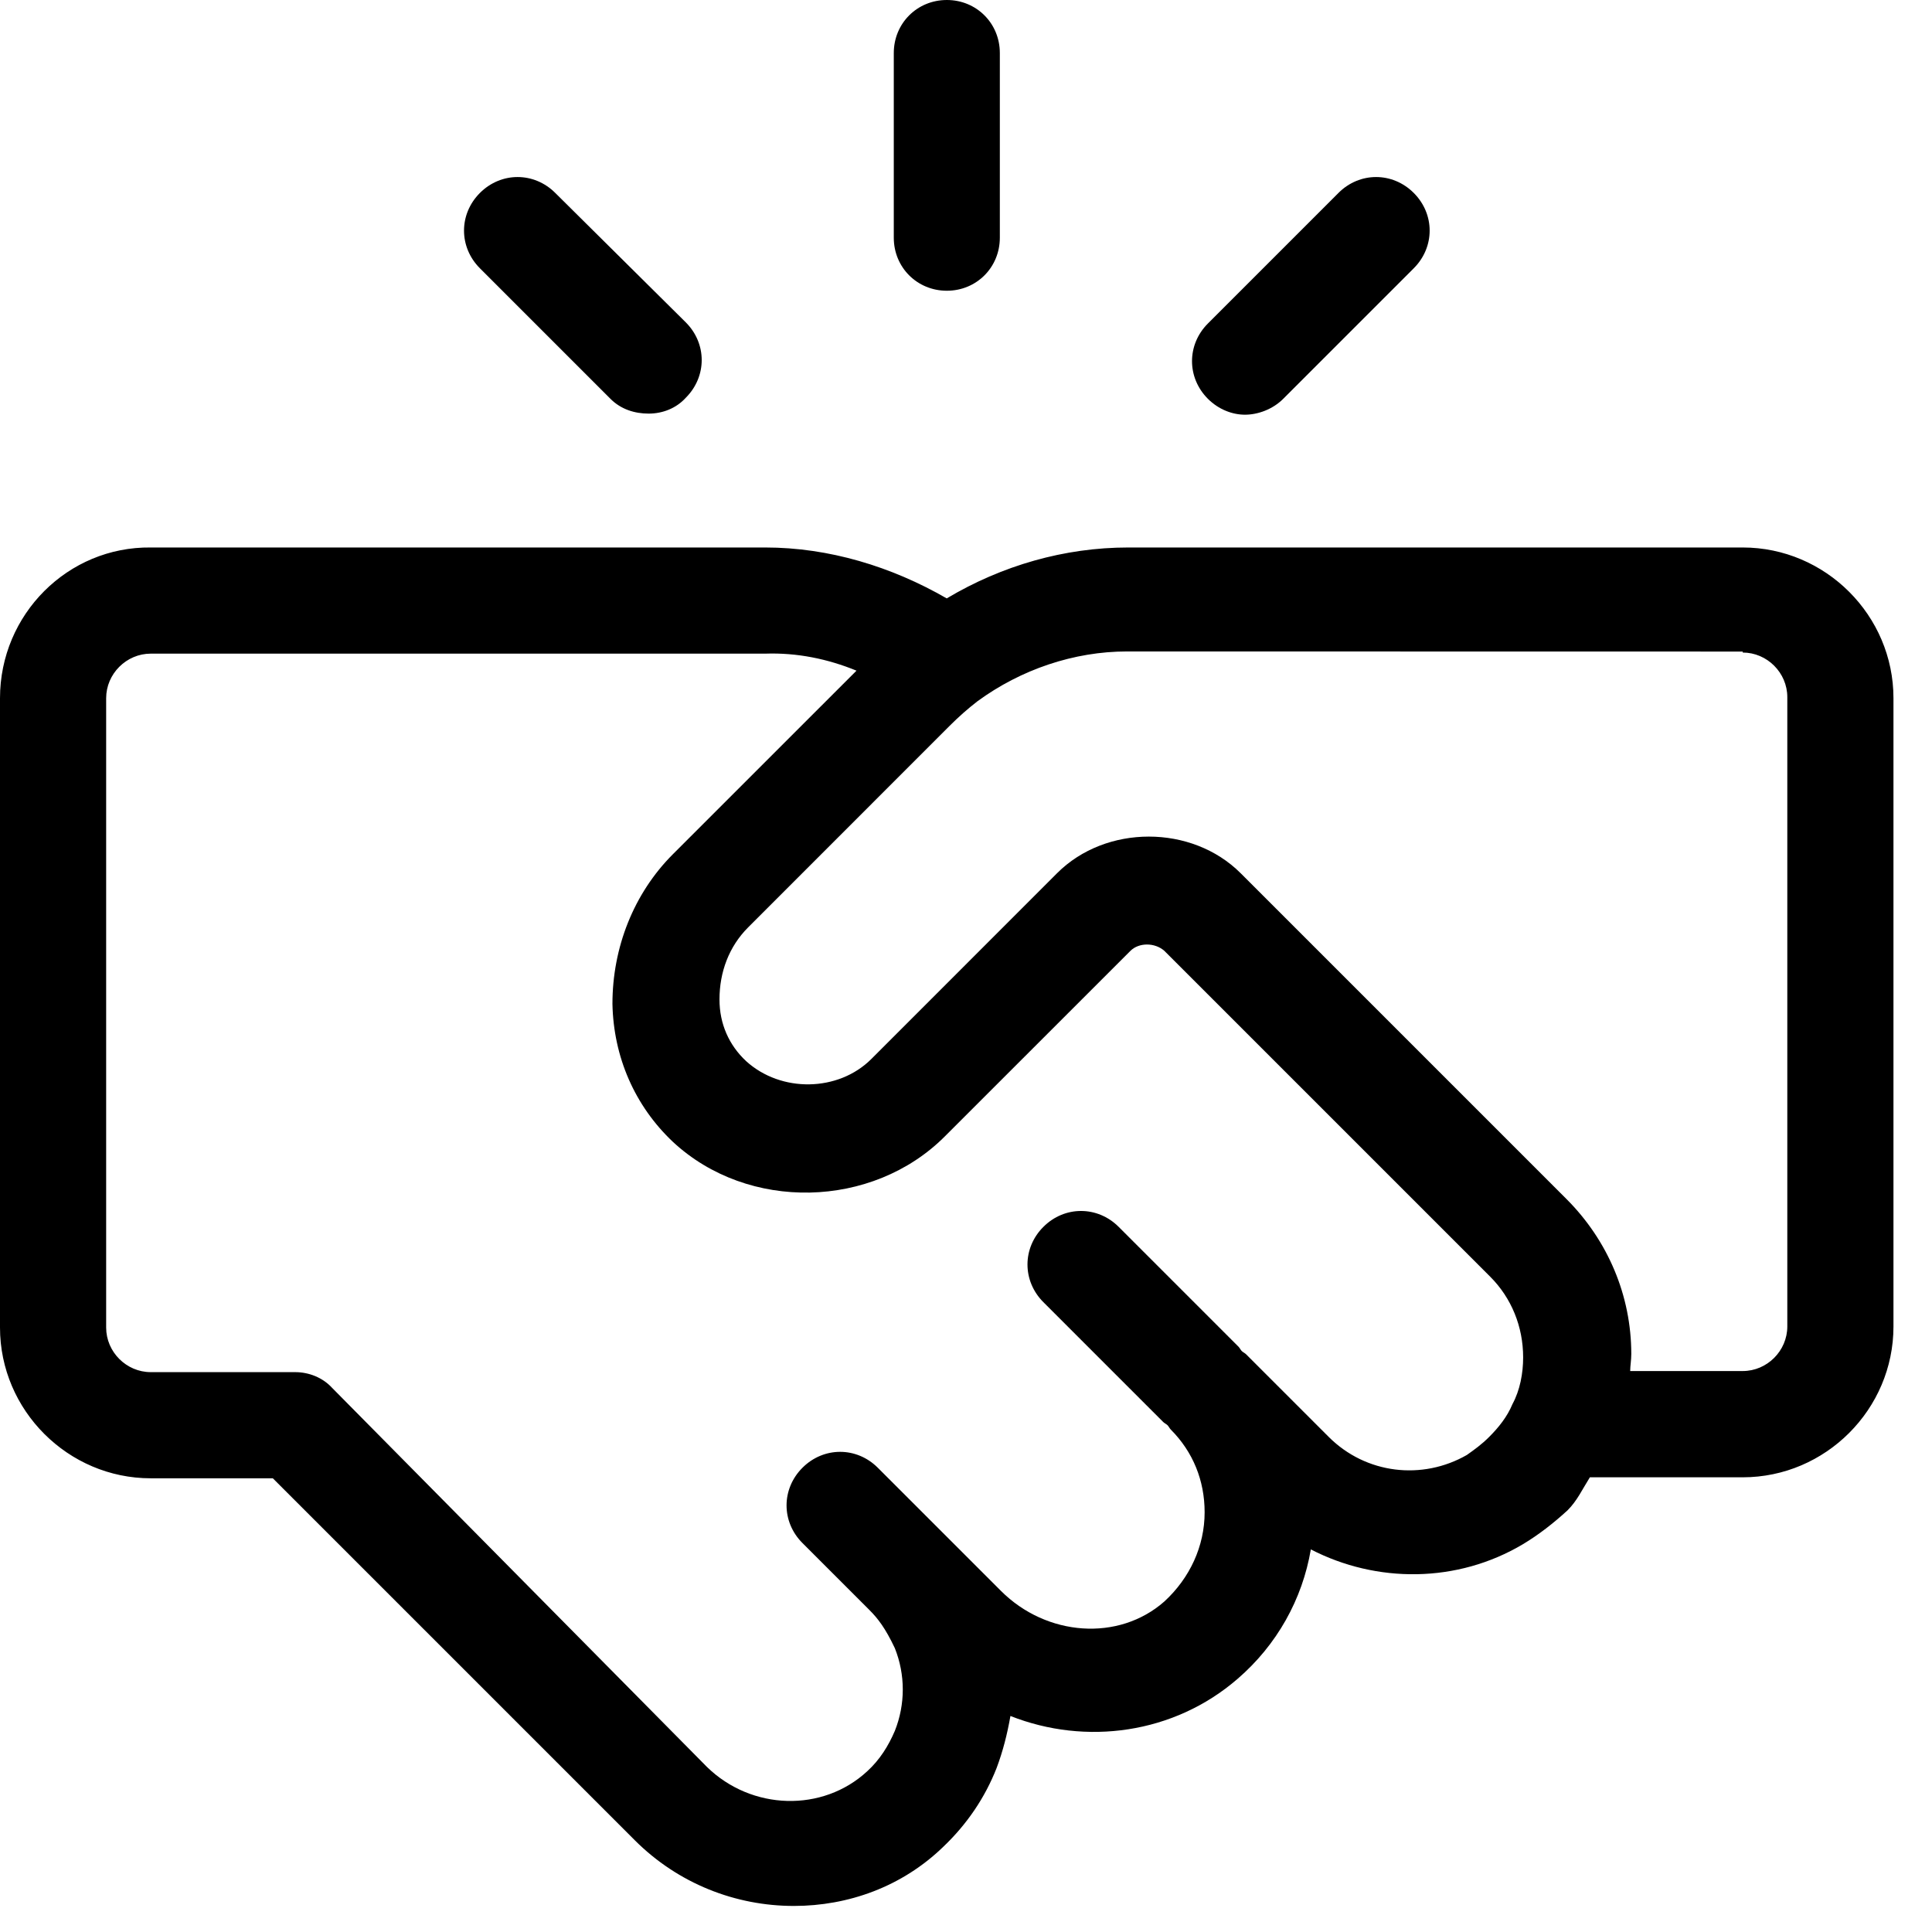 <svg width="37" height="37" viewBox="0 0 37 37" fill="none" xmlns="http://www.w3.org/2000/svg">
<path d="M1.44217e-05 13.371V25.424C1.44217e-05 27.009 1.302 28.311 2.887 28.311H5.225L12.155 35.241C12.988 36.074 14.086 36.501 15.204 36.501C16.241 36.501 17.277 36.135 18.07 35.363C18.518 34.936 18.863 34.428 19.086 33.86C19.208 33.534 19.29 33.21 19.351 32.863C20.793 33.433 22.482 33.208 23.701 32.152C24.454 31.503 24.942 30.628 25.104 29.673C26.363 30.323 27.908 30.323 29.168 29.572C29.473 29.389 29.757 29.166 30.022 28.923C30.205 28.74 30.306 28.517 30.448 28.292H33.375C34.961 28.292 36.262 26.99 36.262 25.405V13.371C36.262 11.786 34.961 10.485 33.375 10.485H21.607C20.387 10.485 19.189 10.829 18.131 11.46C17.074 10.85 15.875 10.485 14.655 10.485H2.887C1.301 10.466 1.44217e-05 11.765 1.44217e-05 13.371ZM33.375 12.497C33.842 12.497 34.229 12.884 34.229 13.351V25.403C34.229 25.87 33.842 26.257 33.375 26.257H31.22C31.22 26.156 31.241 26.053 31.241 25.931C31.241 24.812 30.793 23.757 30.001 22.964L23.76 16.723C22.824 15.788 21.178 15.788 20.244 16.723L16.687 20.281C16.056 20.912 14.958 20.931 14.288 20.321C13.962 20.016 13.779 19.61 13.779 19.141C13.779 18.614 13.962 18.126 14.328 17.76L18.19 13.897C18.352 13.735 18.535 13.572 18.718 13.431C19.551 12.821 20.568 12.476 21.584 12.476L33.375 12.478L33.375 12.497ZM16.403 12.844L12.887 16.359C12.134 17.112 11.729 18.149 11.729 19.225C11.749 20.241 12.155 21.177 12.887 21.868C14.33 23.21 16.708 23.149 18.091 21.767L21.649 18.21C21.811 18.048 22.116 18.048 22.299 18.21L28.539 24.45C28.945 24.856 29.17 25.405 29.17 25.996C29.17 26.3 29.109 26.626 28.966 26.889C28.865 27.133 28.701 27.337 28.518 27.52C28.375 27.663 28.234 27.764 28.091 27.865C27.238 28.353 26.161 28.231 25.448 27.52L23.863 25.935C23.842 25.914 23.802 25.895 23.781 25.874C23.76 25.853 23.741 25.813 23.72 25.792L21.424 23.496C21.018 23.09 20.387 23.09 19.982 23.496C19.576 23.901 19.576 24.532 19.982 24.938L22.278 27.234C22.299 27.255 22.339 27.274 22.36 27.295C22.381 27.316 22.4 27.356 22.421 27.377C22.847 27.804 23.07 28.353 23.07 28.962C23.07 29.612 22.786 30.222 22.299 30.67C21.424 31.442 20.042 31.341 19.168 30.466L16.811 28.109C16.405 27.703 15.774 27.703 15.368 28.109C14.962 28.515 14.962 29.145 15.368 29.551L16.649 30.832C16.811 30.994 16.954 31.177 17.137 31.564C17.34 32.072 17.34 32.64 17.137 33.149C17.015 33.433 16.853 33.698 16.609 33.921C15.755 34.713 14.393 34.673 13.539 33.839L6.363 26.582C6.18 26.381 5.915 26.278 5.652 26.278H2.887C2.42 26.278 2.033 25.891 2.033 25.424V13.371C2.033 12.905 2.42 12.518 2.887 12.518H14.655C15.265 12.497 15.854 12.619 16.403 12.844Z" fill="black"/>
<path d="M19.148 4.552V1.016C19.148 0.446 18.701 0 18.133 0C17.563 0 17.117 0.448 17.117 1.016V4.552C17.117 5.122 17.565 5.568 18.133 5.568C18.703 5.568 19.148 5.12 19.148 4.552Z" fill="black"/>
<path d="M12.423 7.921C12.688 7.921 12.951 7.82 13.134 7.617C13.54 7.211 13.54 6.58 13.134 6.174L10.634 3.695C10.228 3.289 9.597 3.289 9.191 3.695C8.785 4.101 8.785 4.732 9.191 5.138L11.691 7.638C11.893 7.841 12.158 7.921 12.423 7.921Z" fill="black"/>
<path d="M24.575 7.638L27.075 5.138C27.481 4.732 27.481 4.101 27.075 3.695C26.669 3.289 26.038 3.289 25.633 3.695L23.133 6.195C22.727 6.601 22.727 7.232 23.133 7.638C23.336 7.841 23.599 7.942 23.843 7.942C24.087 7.942 24.373 7.841 24.575 7.638Z" fill="black"/>
</svg>
